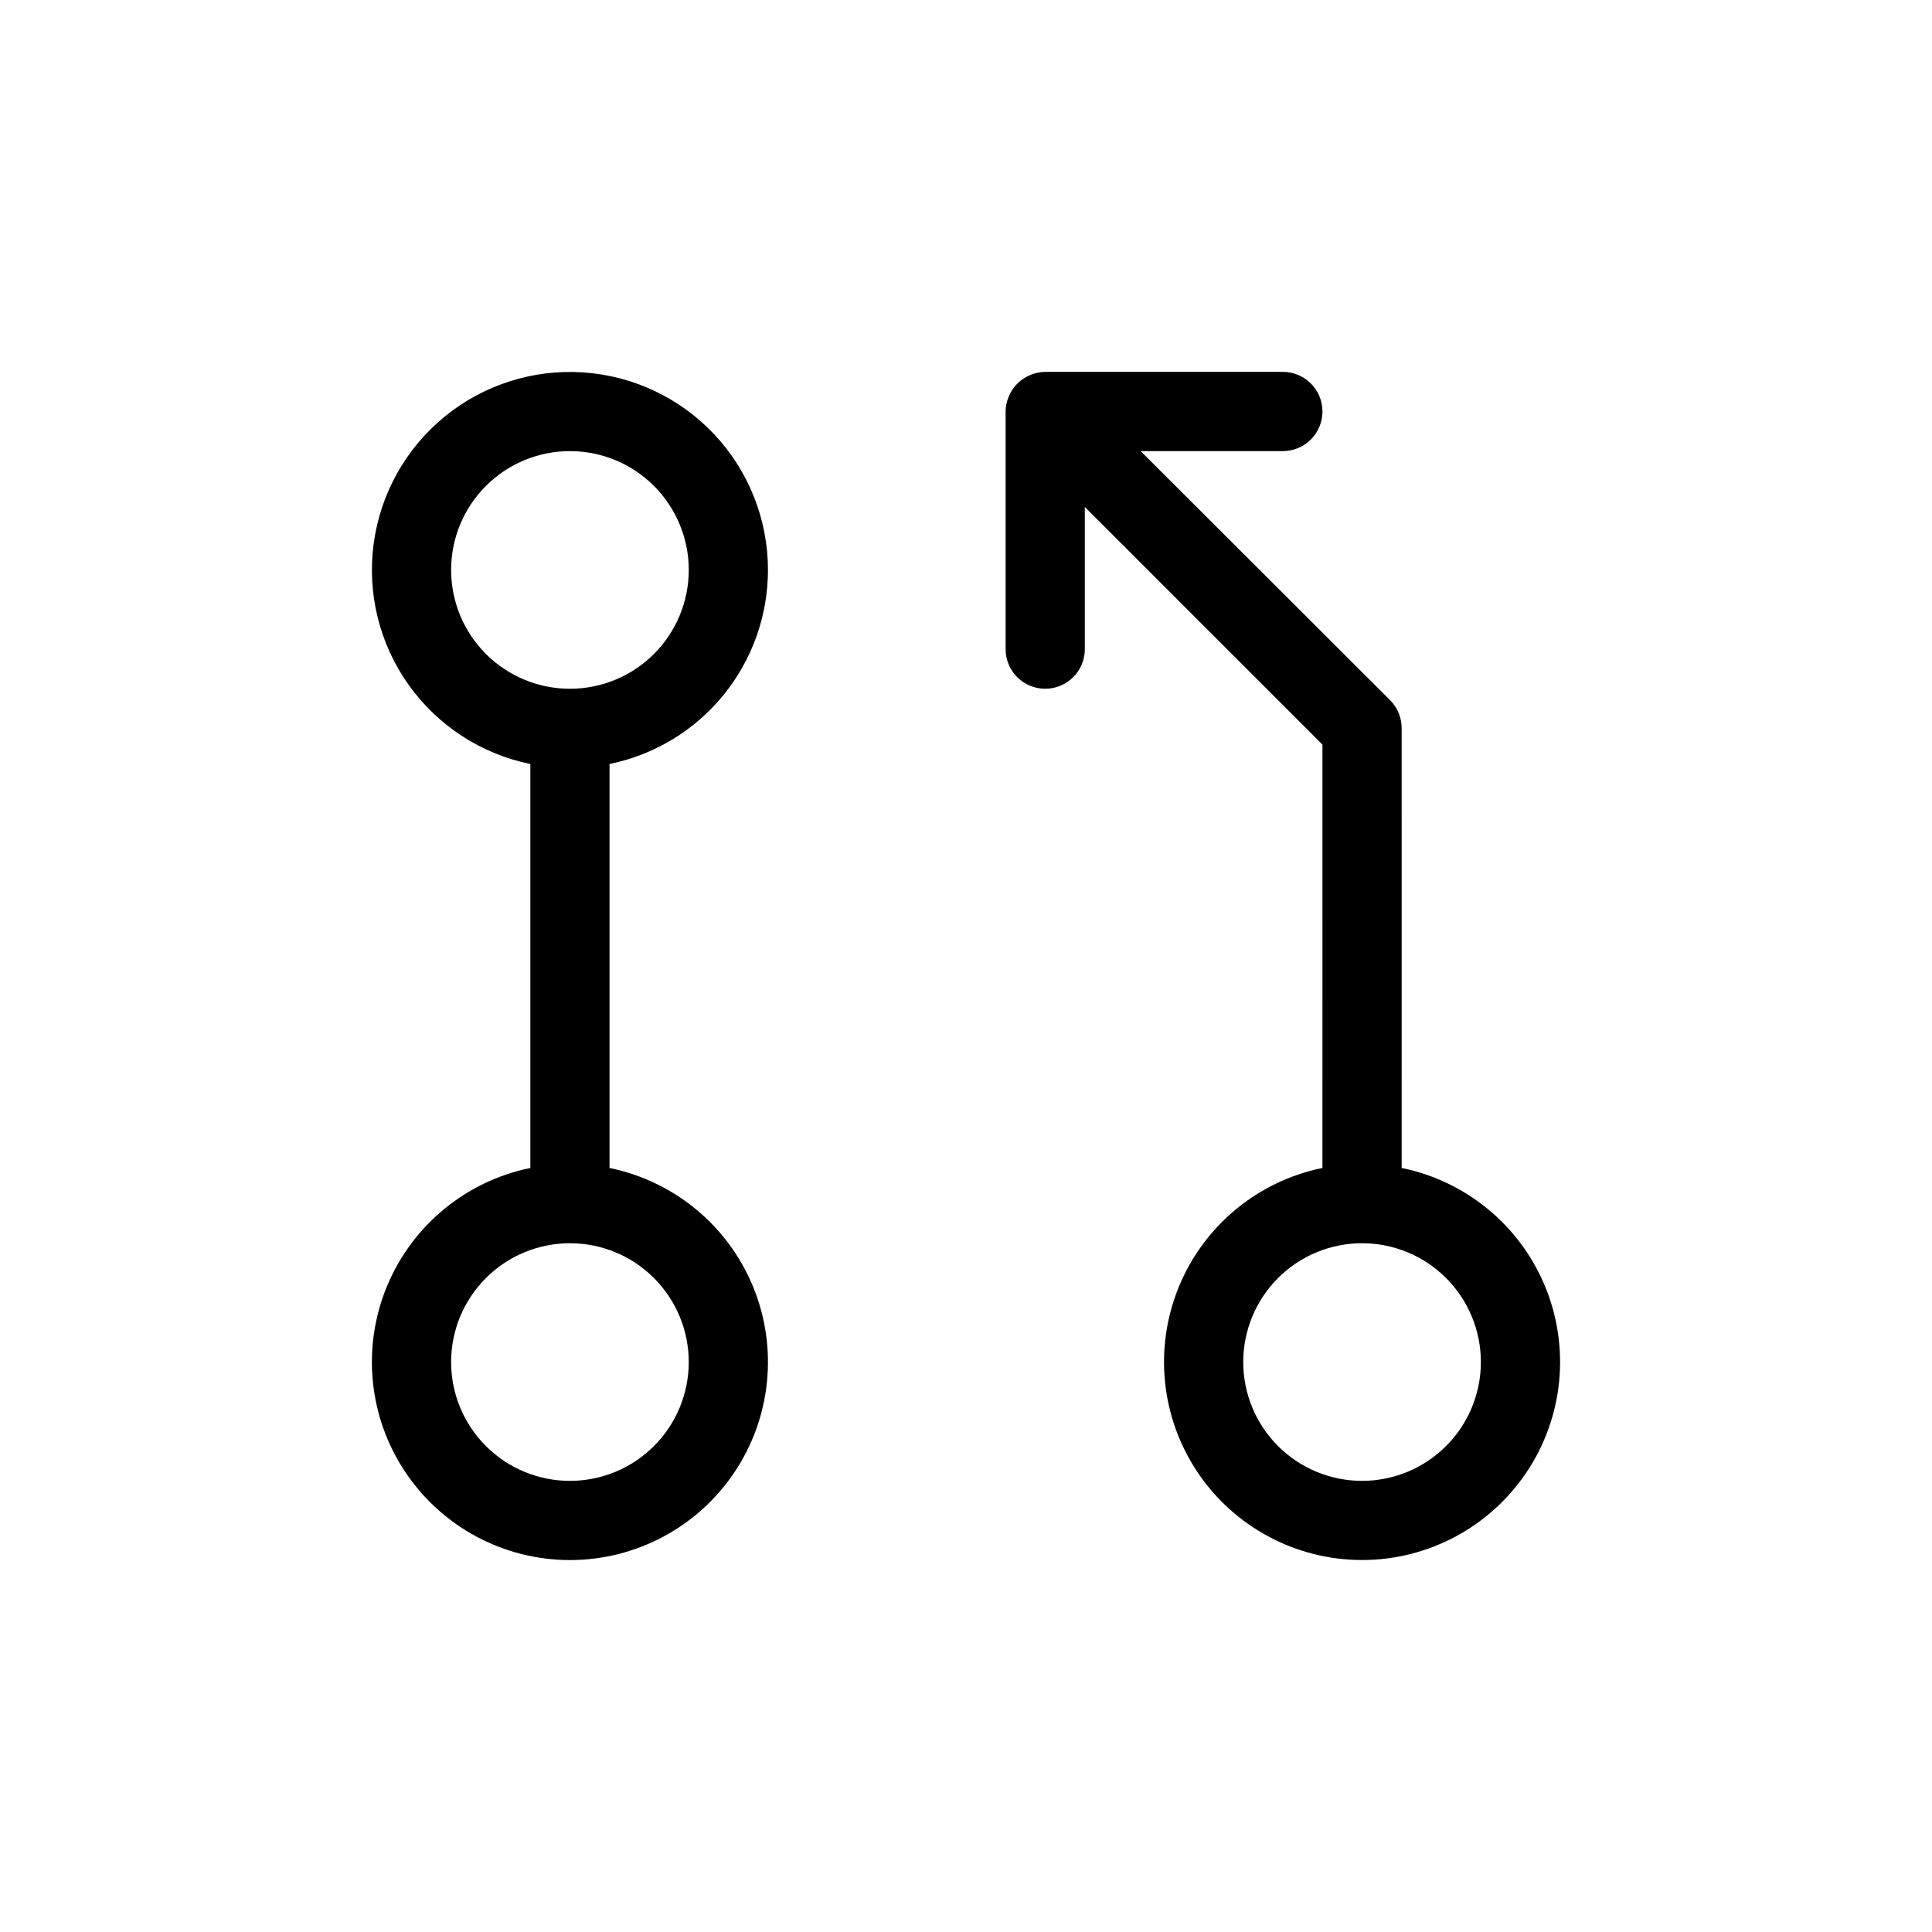 <?xml version="1.0" encoding="UTF-8"?>
<!-- Uploaded to: ICON Repo, www.svgrepo.com, Generator: ICON Repo Mixer Tools -->
<svg fill="#000000" width="800px" height="800px" version="1.1" viewBox="144 144 512 512" xmlns="http://www.w3.org/2000/svg">
 <path d="m347.52 295.04c-0.004-13.309-5.062-26.121-14.152-35.84-9.094-9.719-21.539-15.621-34.816-16.512-13.277-0.891-26.398 3.297-36.707 11.715-10.309 8.418-17.035 20.438-18.812 33.625-1.781 13.191 1.516 26.562 9.223 37.414 7.707 10.848 19.25 18.367 32.289 21.027v107.06c-17.145 3.5-31.414 15.312-38.059 31.5-6.641 16.188-4.777 34.617 4.969 49.148 9.742 14.531 26.09 23.254 43.586 23.254 17.496 0 33.84-8.723 43.586-23.254s11.605-32.961 4.965-49.148-20.914-28-38.055-31.5v-107.06c11.852-2.418 22.508-8.859 30.156-18.234 7.652-9.371 11.828-21.098 11.828-33.195zm-83.969 0c0-8.352 3.316-16.359 9.223-22.266s13.914-9.223 22.266-9.223c8.352 0 16.359 3.316 22.266 9.223 5.902 5.906 9.223 13.914 9.223 22.266 0 8.352-3.32 16.359-9.223 22.266-5.906 5.902-13.914 9.223-22.266 9.223-8.352 0-16.359-3.32-22.266-9.223-5.906-5.906-9.223-13.914-9.223-22.266zm62.977 209.92v-0.004c0 8.352-3.32 16.363-9.223 22.266-5.906 5.906-13.914 9.223-22.266 9.223-8.352 0-16.359-3.316-22.266-9.223-5.906-5.902-9.223-13.914-9.223-22.266 0-8.348 3.316-16.359 9.223-22.262 5.906-5.906 13.914-9.223 22.266-9.223 8.352 0 16.359 3.316 22.266 9.223 5.902 5.902 9.223 13.914 9.223 22.262zm188.93-51.43-0.004-116.51c0.02-2.789-1.078-5.473-3.043-7.453l-66.125-66.02h37.68c5.797 0 10.496-4.699 10.496-10.496 0-5.797-4.699-10.496-10.496-10.496h-62.973c-1.375 0.016-2.727 0.301-3.988 0.84-2.566 1.062-4.606 3.102-5.668 5.668-0.539 1.262-0.824 2.617-0.84 3.988v62.977c0 5.797 4.699 10.496 10.496 10.496 5.797 0 10.496-4.699 10.496-10.496v-37.684l62.977 62.977-0.004 112.2c-17.141 3.5-31.414 15.312-38.055 31.5s-4.777 34.617 4.965 49.148c9.746 14.531 26.09 23.254 43.586 23.254 17.5 0 33.844-8.723 43.59-23.254 9.742-14.531 11.605-32.961 4.965-49.148s-20.914-28-38.059-31.5zm-10.5 82.914c-8.348 0-16.359-3.316-22.262-9.223-5.906-5.902-9.223-13.914-9.223-22.266 0-8.348 3.316-16.359 9.223-22.262 5.902-5.906 13.914-9.223 22.262-9.223 8.352 0 16.363 3.316 22.266 9.223 5.906 5.902 9.223 13.914 9.223 22.262 0 8.352-3.316 16.363-9.223 22.266-5.902 5.906-13.914 9.223-22.266 9.223z"/>
</svg>